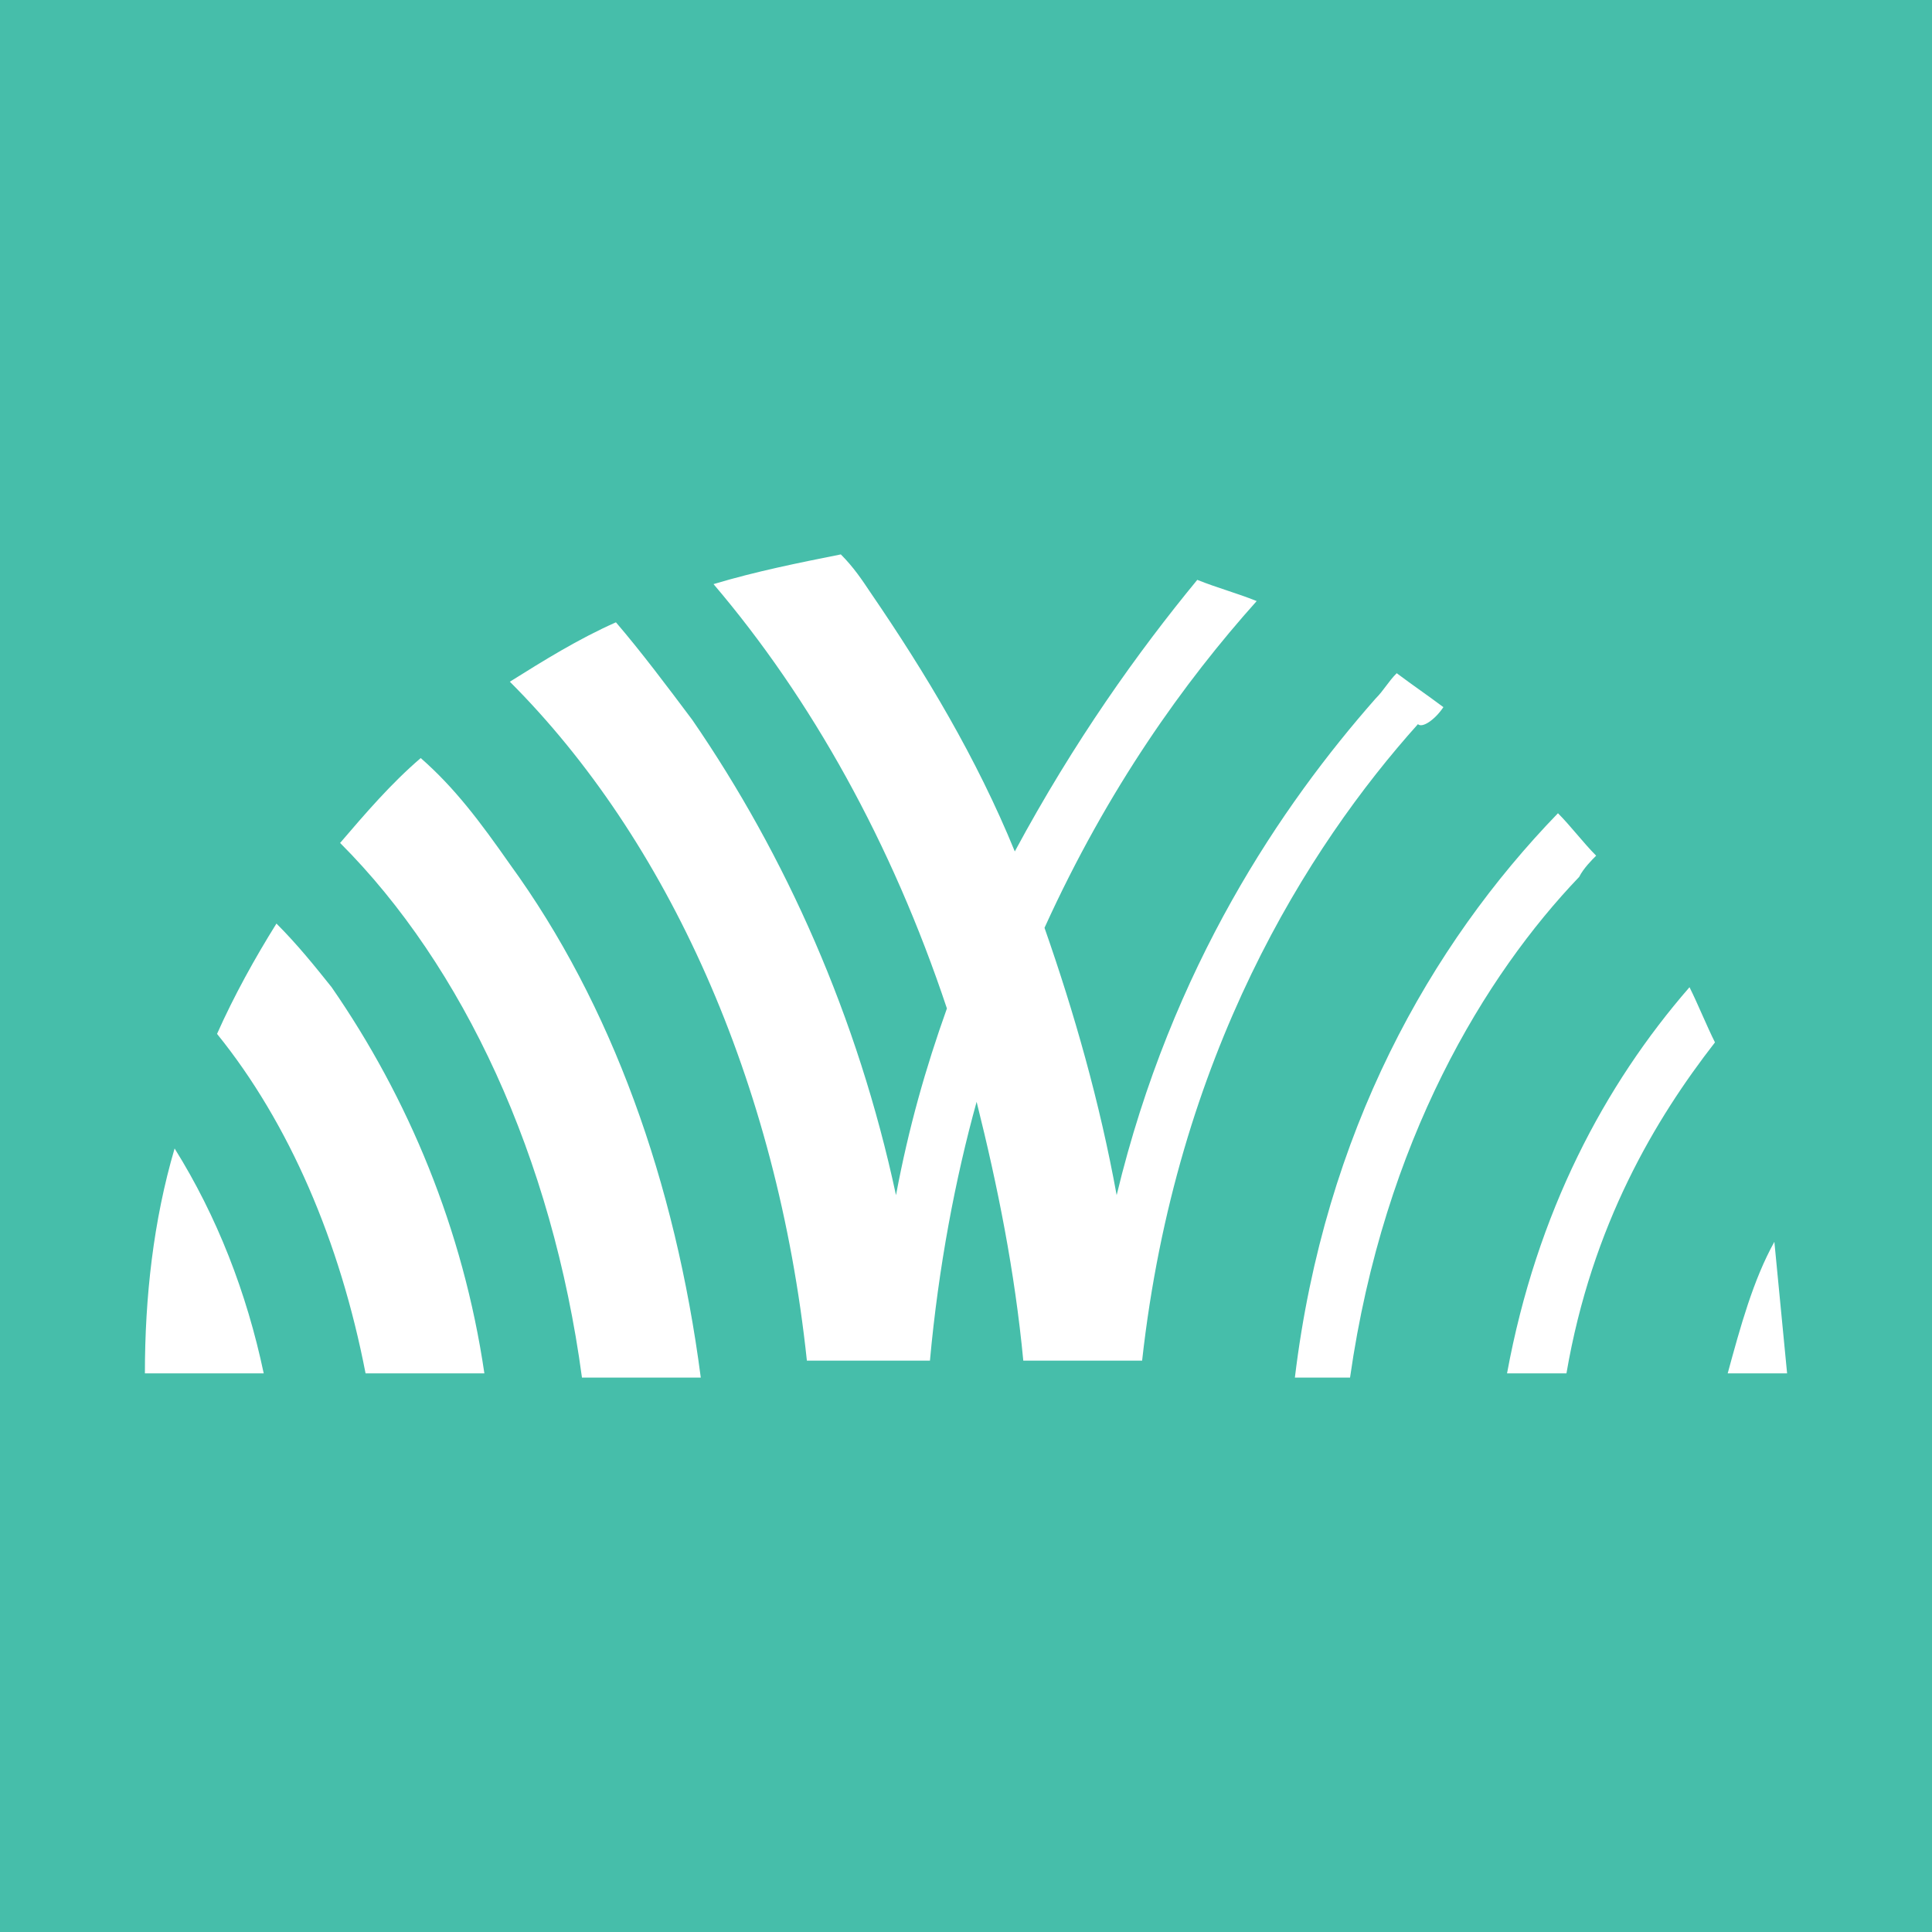 <?xml version="1.0" encoding="utf-8"?>
<!-- Generator: Adobe Illustrator 17.0.0, SVG Export Plug-In . SVG Version: 6.00 Build 0)  -->
<!DOCTYPE svg PUBLIC "-//W3C//DTD SVG 1.1//EN" "http://www.w3.org/Graphics/SVG/1.1/DTD/svg11.dtd">
<svg version="1.1" id="Layer_1" xmlns="http://www.w3.org/2000/svg" xmlns:xlink="http://www.w3.org/1999/xlink" x="0px" y="0px"
	 width="200px" height="200px" viewBox="0 0 200 200" enable-background="new 0 0 200 200" xml:space="preserve">
<rect fill="#46BEAA" width="200" height="200"/>
<g>
	<path fill="#FFFFFF" d="M43.553,78.475c-3.075,2.636-5.711,5.711-8.346,8.786C47.946,100,57.171,119.767,60.245,142.61h12.3
		c-2.636-20.207-9.225-38.656-19.767-53.152C49.703,85.065,47.067,81.55,43.553,78.475z"/>
	<path fill="#FFFFFF" d="M28.618,95.607c-2.196,3.514-4.393,7.468-6.15,11.421c7.468,9.225,12.739,21.525,15.375,35.142h12.3
		c-2.196-14.935-7.907-28.553-15.814-39.974C32.571,100,30.814,97.804,28.618,95.607z"/>
	<path fill="#FFFFFF" d="M15,142.171h12.3c-1.757-8.346-4.832-16.253-9.225-23.282C15.879,126.357,15,134.264,15,142.171z"/>
	<path fill="#FFFFFF" d="M149.419,73.204c-1.757-1.318-3.075-2.196-4.832-3.514c-0.879,0.879-1.318,1.757-2.196,2.636
		c-9.664,10.982-21.085,27.674-26.796,51.395c-1.757-9.664-4.393-18.889-7.468-27.674c6.589-14.496,14.496-25.478,21.964-33.824
		c-2.196-0.879-3.953-1.318-6.15-2.196c-6.15,7.468-12.739,16.693-18.889,28.114c-3.953-9.664-9.225-18.45-14.935-26.796
		c-0.879-1.318-1.757-2.636-3.075-3.953c-4.393,0.879-8.786,1.757-13.178,3.075c10.103,11.86,18.45,26.796,24.16,43.928
		c-2.196,6.15-3.953,12.3-5.271,19.328c-3.953-18.45-11.421-35.142-21.085-49.199c-2.636-3.514-5.271-7.028-7.907-10.103
		c-3.953,1.757-7.468,3.953-10.982,6.15c16.253,16.253,27.674,41.292,30.749,70.284h12.739c0.879-9.664,2.636-18.889,4.832-26.796
		c2.196,8.786,3.953,17.571,4.832,26.796h12.3c3.514-31.628,17.132-53.152,28.553-65.891
		C147.222,75.401,148.54,74.522,149.419,73.204z"/>
	<path fill="#FFFFFF" d="M165.233,88.579c-1.318-1.318-2.636-3.075-3.953-4.393c-13.178,13.618-24.16,32.946-27.235,58.424h5.711
		c3.514-24.599,14.057-41.731,23.721-51.835C163.915,89.897,164.793,89.018,165.233,88.579z"/>
	<path fill="#FFFFFF" d="M156.008,142.171h6.15c2.636-15.375,9.225-26.357,15.375-34.264c-0.879-1.757-1.757-3.953-2.636-5.711
		C166.111,112.3,159.083,125.478,156.008,142.171z"/>
	<path fill="#FFFFFF" d="M183.682,128.553c-2.196,3.953-3.514,8.786-4.832,13.618H185
		C184.561,137.778,184.121,132.946,183.682,128.553z"/>
</g>
</svg>
